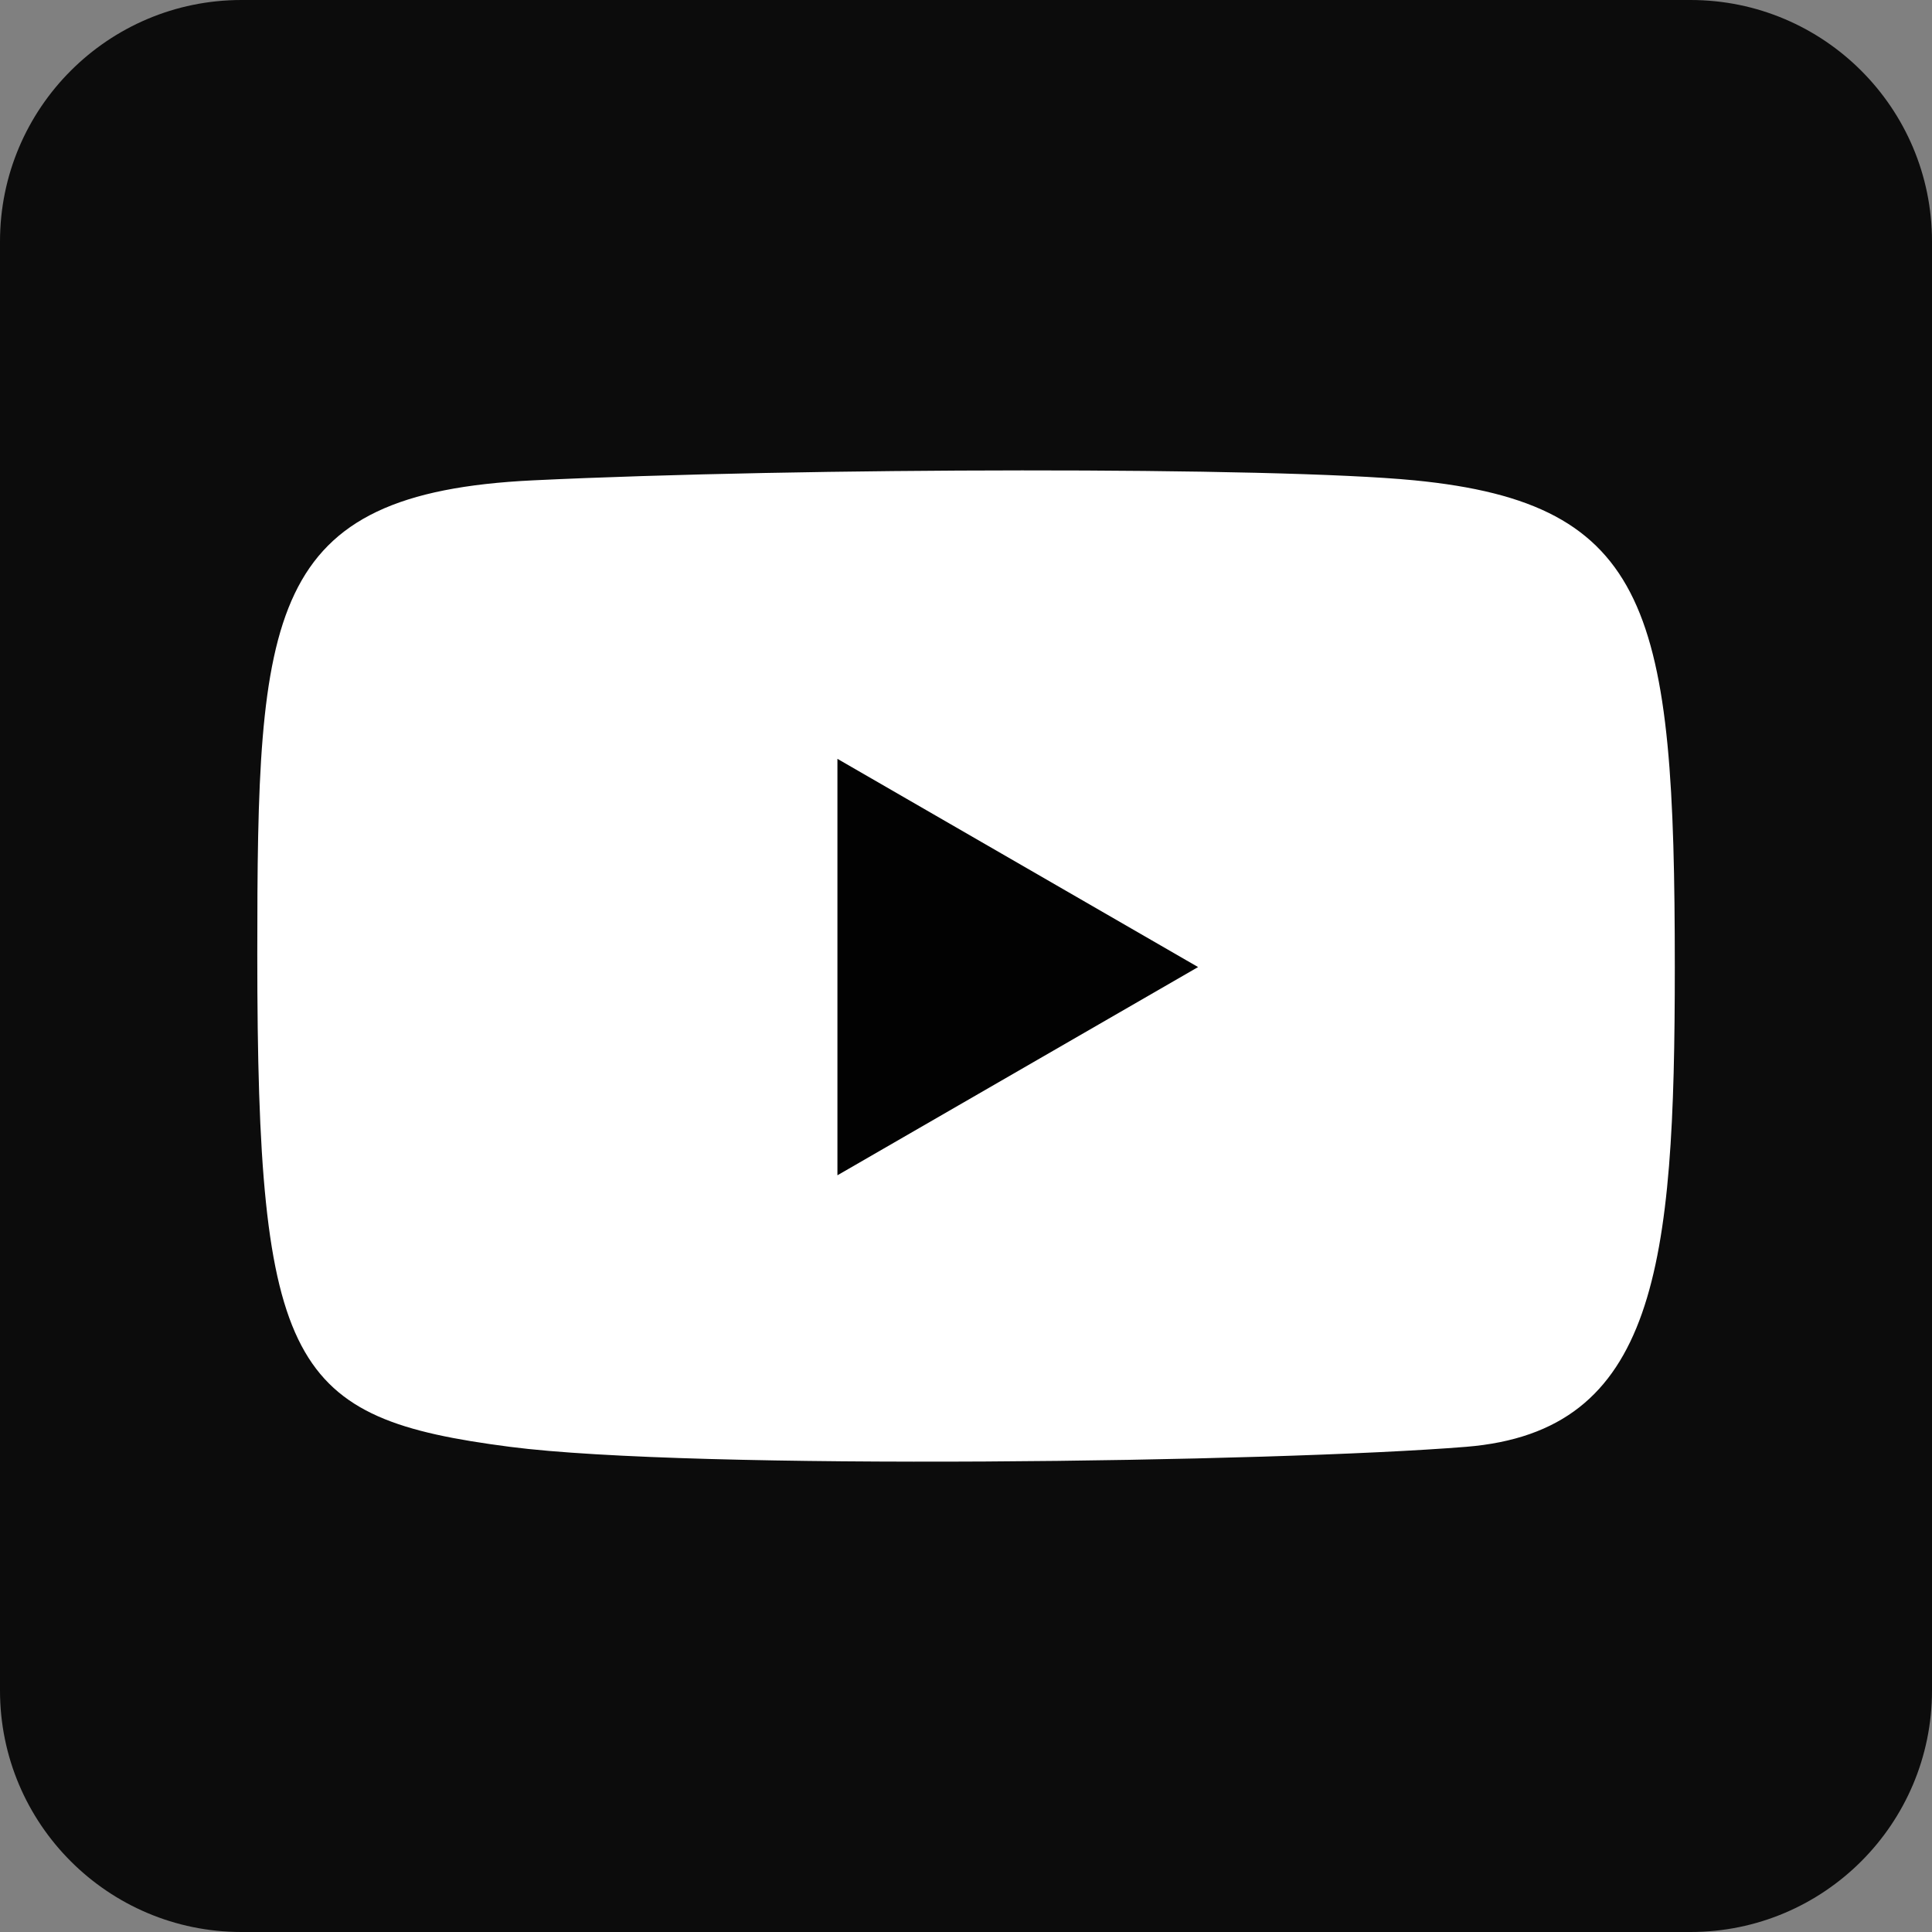 <?xml version="1.0" encoding="utf-8"?>
<!-- Generator: Adobe Illustrator 16.0.0, SVG Export Plug-In . SVG Version: 6.00 Build 0)  -->
<!DOCTYPE svg PUBLIC "-//W3C//DTD SVG 1.1//EN" "http://www.w3.org/Graphics/SVG/1.1/DTD/svg11.dtd">
<svg version="1.1" id="レイヤー_2" xmlns="http://www.w3.org/2000/svg" xmlns:xlink="http://www.w3.org/1999/xlink" x="0px"
	 y="0px" width="40px" height="40px" viewBox="0 0 40 40" enable-background="new 0 0 40 40" xml:space="preserve">
<rect x="0" y="0" width="40" height="40" fill="#808080" stroke="none"/>
<path fill="#0C0C0C" d="M40,35c0,2.762-2.238,5-5,5H5c-2.761,0-5-2.238-5-5V5c0-2.761,2.239-5,5-5h30c2.762,0,5,2.239,5,5V35z"/>
<path fill="#FFFFFF" d="M5.327,19.763c0-7.097,0.16-9.552,5.709-9.818c5.55-0.267,15.365-0.282,18.25,0
	c4.908,0.48,5.389,2.722,5.389,10.078c0,6.195-0.373,9.612-4.322,9.932c-3.947,0.319-15.995,0.491-19.796,0
	C6.02,29.366,5.327,28.354,5.327,19.763z"/>
<polygon fill="#020202" points="17.338,15.711 24.805,20.022 17.338,24.333 "/>
</svg>
